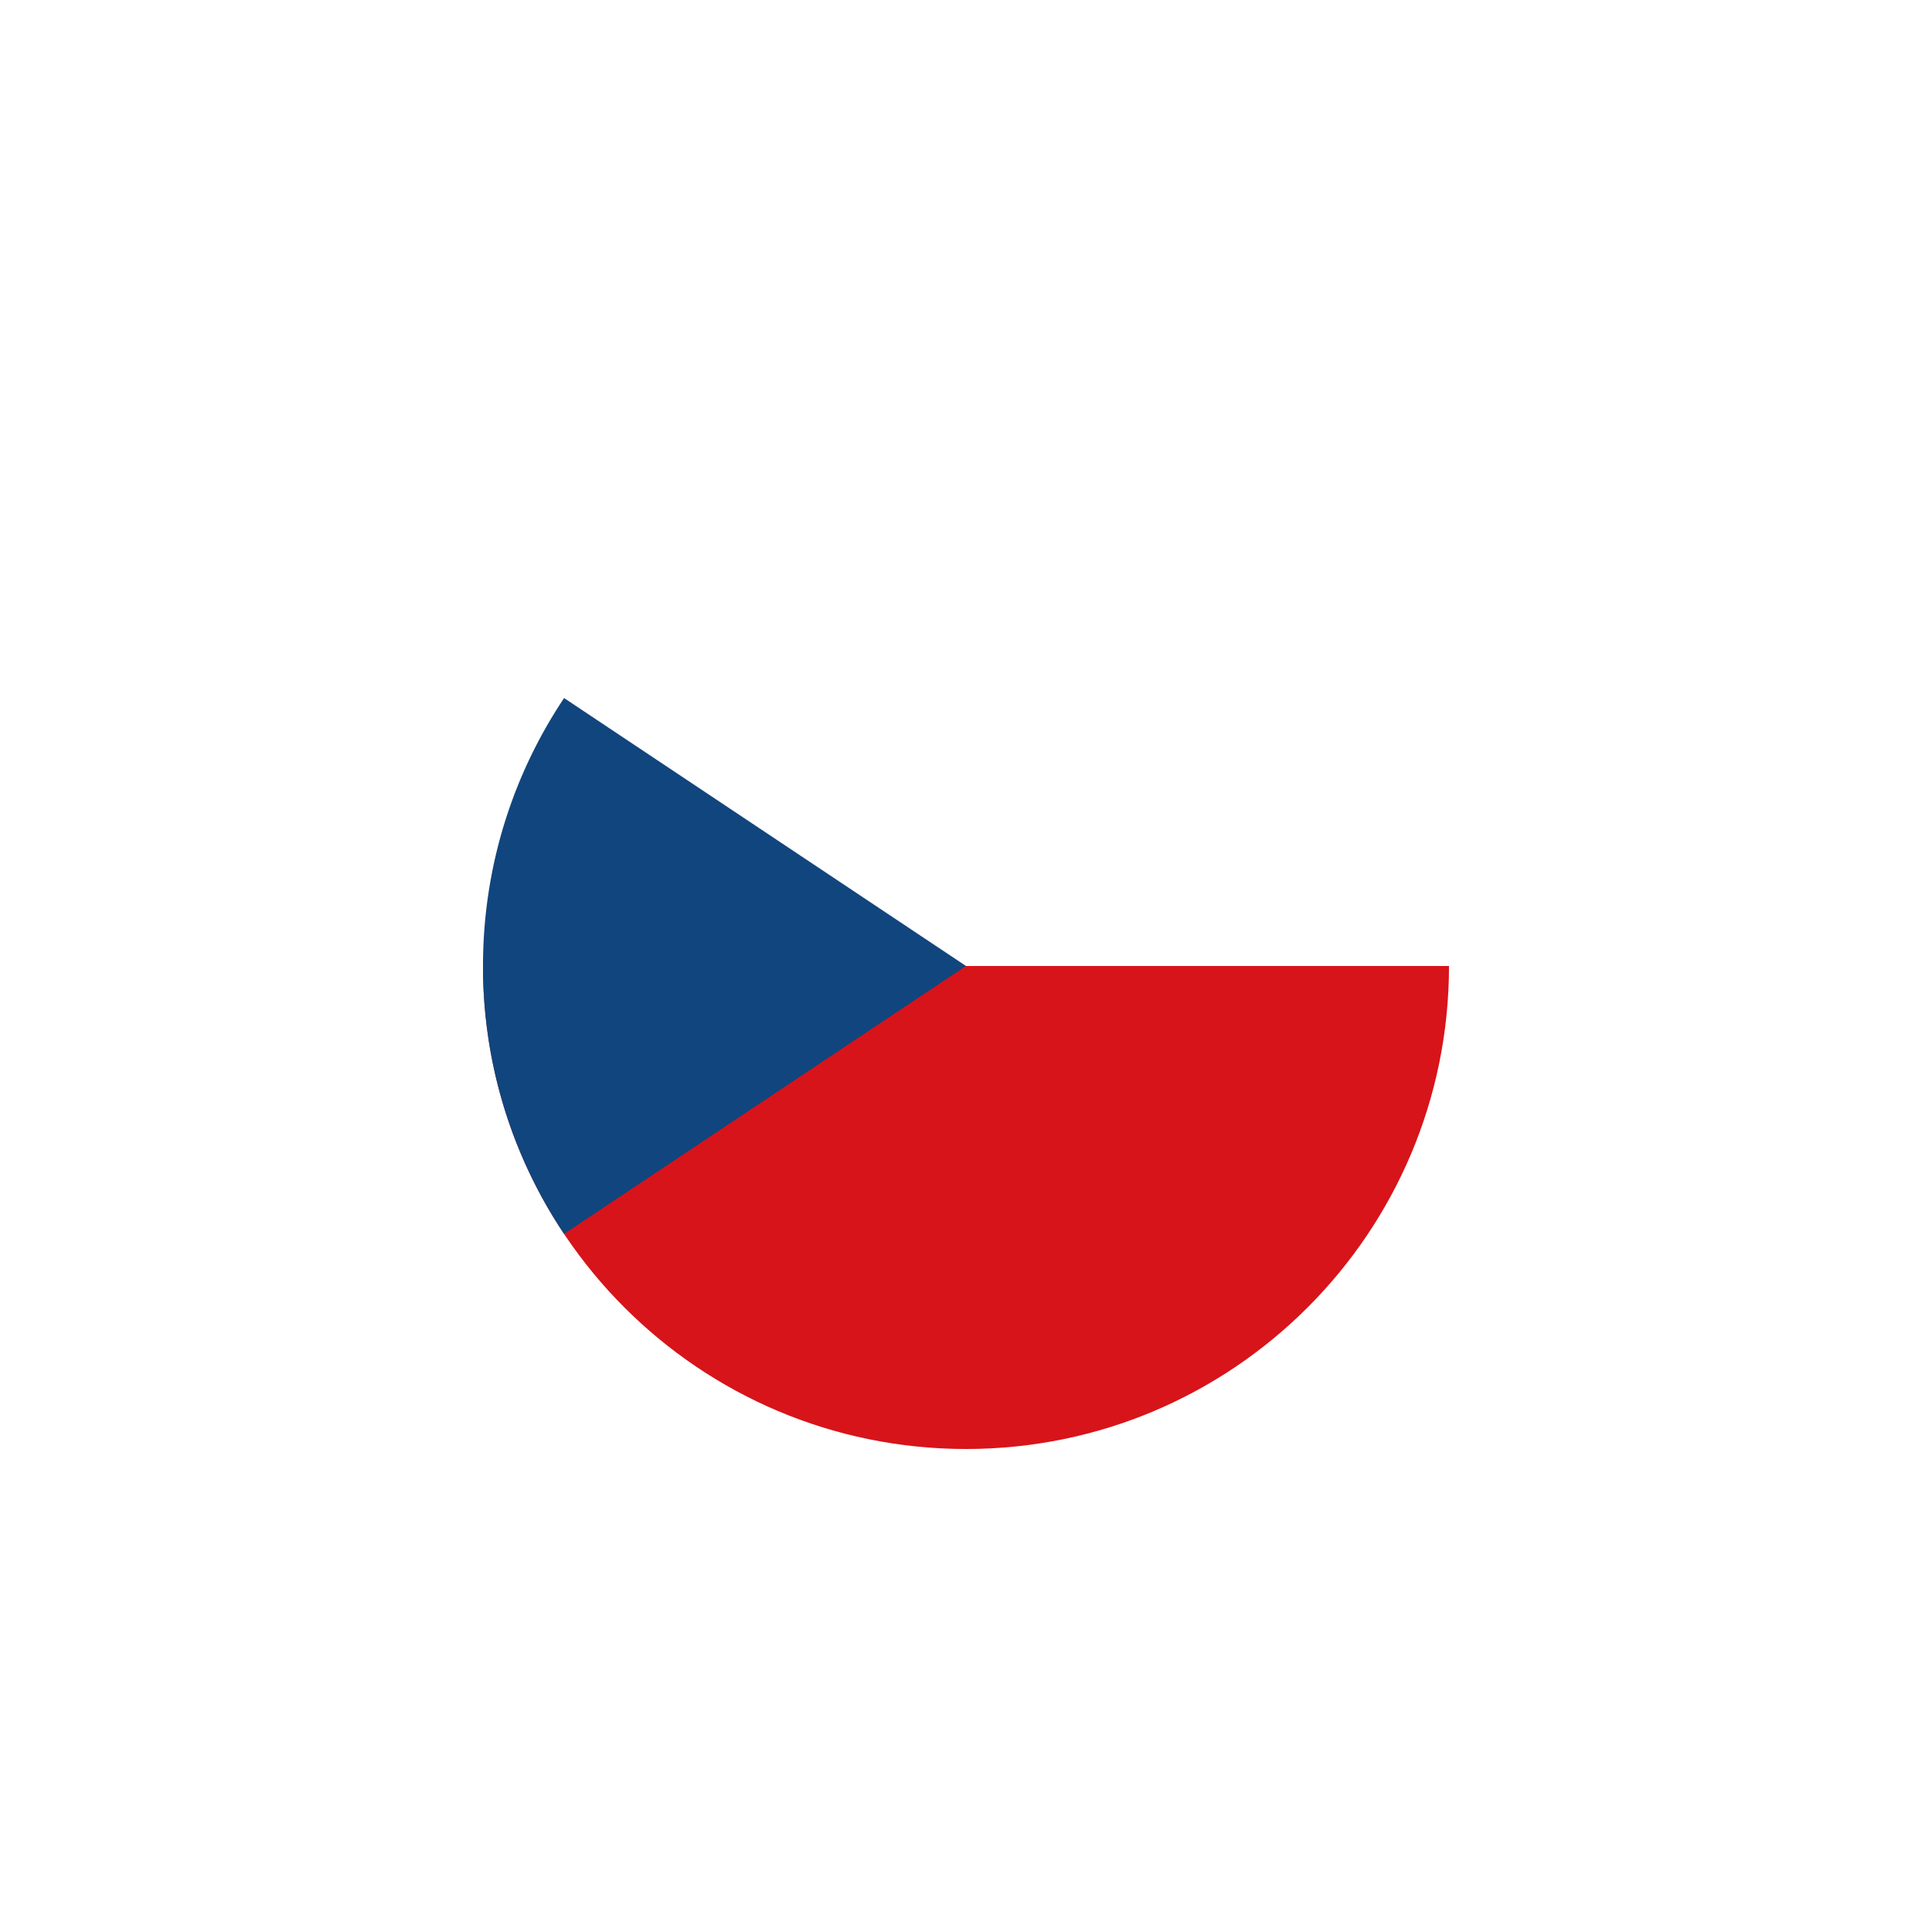 <svg width="64" height="64" viewBox="0 0 64 64" fill="none" xmlns="http://www.w3.org/2000/svg"><g clip-path="url(#clip0_747_695)"><g filter="url(#filter0_ddd_747_695)"><rect x="16" y="16" width="32" height="32" rx="16" fill="#fff"/></g><path d="M32 48c8.837 0 16-7.163 16-16H16c0 8.837 7.163 16 16 16z" fill="#D7141A"/><path d="M48 32c0-8.837-7.163-16-16-16s-16 7.163-16 16h32z" fill="#fff"/><path d="M18.686 23.124L32 32l-13.314 8.876A15.926 15.926 0 0116 32c0-3.284.99-6.336 2.686-8.876z" fill="#11457E"/></g><defs><clipPath id="clip0_747_695"><path fill="#fff" d="M0 0h64v64H0z"/></clipPath><filter id="filter0_ddd_747_695" x="8" y="13" width="48" height="59" filterUnits="userSpaceOnUse" color-interpolation-filters="sRGB"><feFlood flood-opacity="0" result="BackgroundImageFix"/><feColorMatrix in="SourceAlpha" values="0 0 0 0 0 0 0 0 0 0 0 0 0 0 0 0 0 0 127 0" result="hardAlpha"/><feMorphology radius="16" in="SourceAlpha" result="effect1_dropShadow_747_695"/><feOffset dy="16"/><feGaussianBlur stdDeviation="12"/><feColorMatrix values="0 0 0 0 0.047 0 0 0 0 0.106 0 0 0 0 0.192 0 0 0 0.3 0"/><feBlend in2="BackgroundImageFix" result="effect1_dropShadow_747_695"/><feColorMatrix in="SourceAlpha" values="0 0 0 0 0 0 0 0 0 0 0 0 0 0 0 0 0 0 127 0" result="hardAlpha"/><feOffset dy="1"/><feGaussianBlur stdDeviation="2"/><feColorMatrix values="0 0 0 0 0.047 0 0 0 0 0.106 0 0 0 0 0.192 0 0 0 0.2 0"/><feBlend in2="effect1_dropShadow_747_695" result="effect2_dropShadow_747_695"/><feColorMatrix in="SourceAlpha" values="0 0 0 0 0 0 0 0 0 0 0 0 0 0 0 0 0 0 127 0" result="hardAlpha"/><feOffset/><feGaussianBlur stdDeviation=".5"/><feColorMatrix values="0 0 0 0 0.047 0 0 0 0 0.106 0 0 0 0 0.192 0 0 0 0.2 0"/><feBlend in2="effect2_dropShadow_747_695" result="effect3_dropShadow_747_695"/><feBlend in="SourceGraphic" in2="effect3_dropShadow_747_695" result="shape"/></filter></defs></svg>